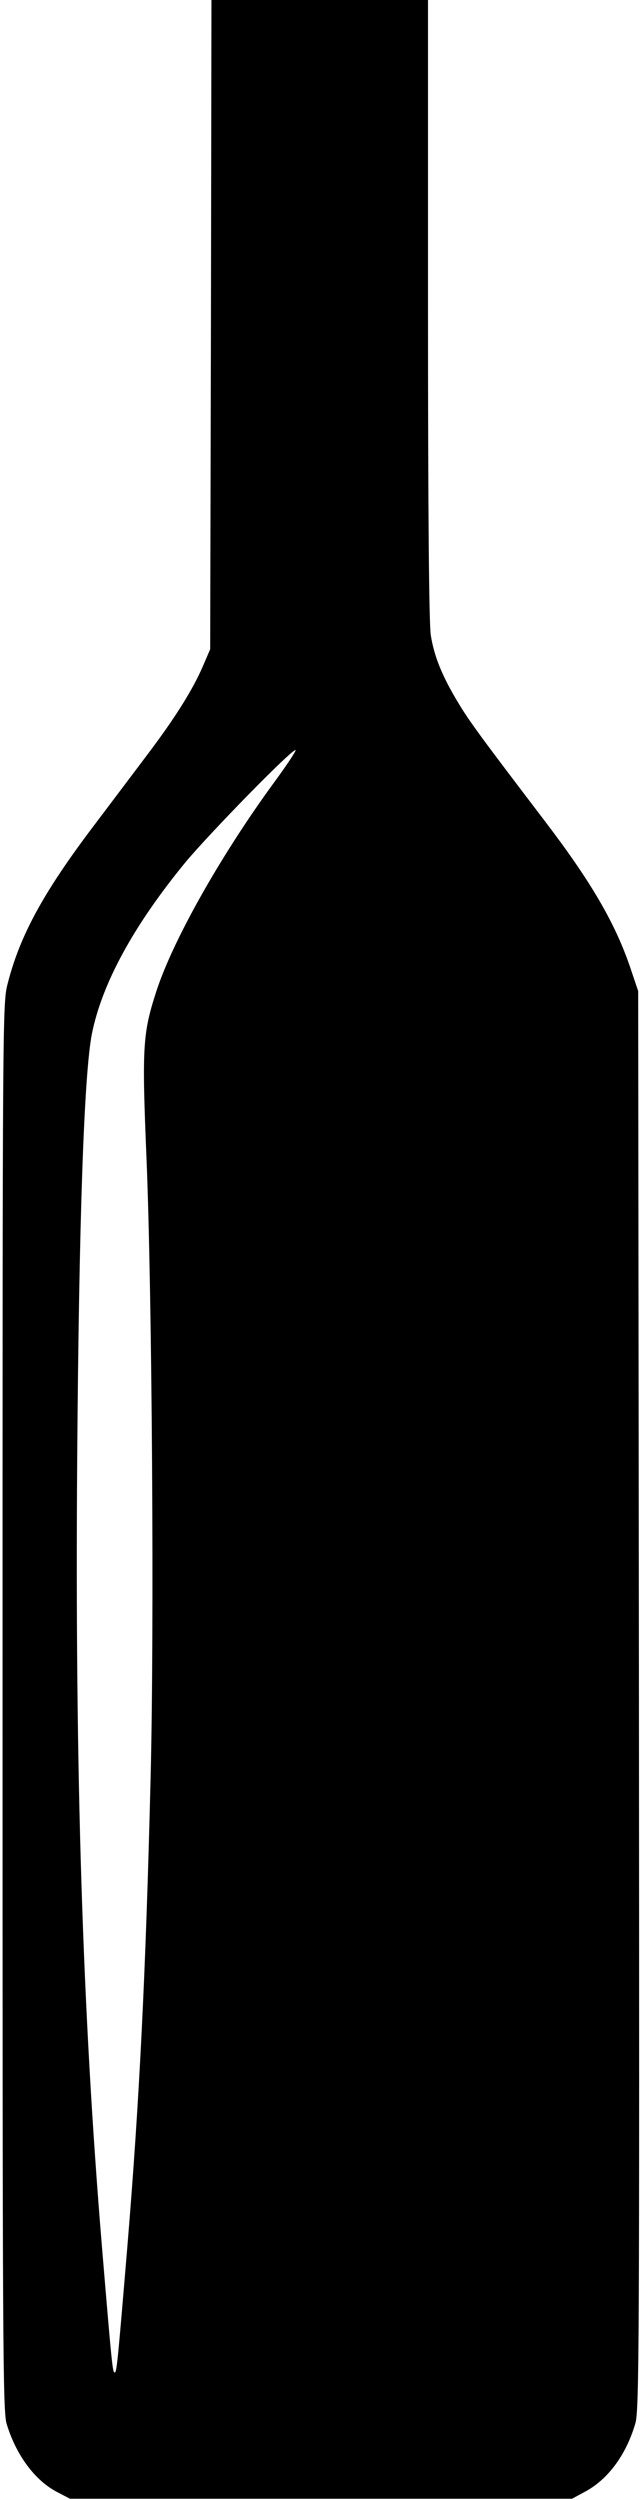 <?xml version="1.0" standalone="no"?>
<!DOCTYPE svg PUBLIC "-//W3C//DTD SVG 20010904//EN"
 "http://www.w3.org/TR/2001/REC-SVG-20010904/DTD/svg10.dtd">
<svg version="1.0" xmlns="http://www.w3.org/2000/svg"
 width="252pt" height="980pt" viewBox="0 0 252 980"
 preserveAspectRatio="xMidYMid meet">
<g transform="translate(0,980) scale(0.1,-0.1)"
fill="#000000" stroke="none">
<path d="M828 8528 l-3 -1273 -28 -65 c-39 -91 -107 -200 -214 -342 -51 -68
-148 -196 -215 -285 -197 -260 -290 -430 -338 -619 -20 -76 -20 -119 -20
-2834 0 -2506 1 -2761 16 -2811 37 -123 112 -224 201 -269 l48 -25 985 0 985
0 50 27 c91 48 163 145 199 269 15 50 16 313 14 2834 l-3 2780 -32 95 c-59
172 -152 332 -331 567 -256 336 -301 397 -345 471 -61 101 -93 179 -106 262
-7 43 -11 476 -11 1278 l0 1212 -425 0 -425 0 -2 -1272z m245 -1799 c-211
-289 -398 -622 -461 -820 -52 -161 -55 -217 -37 -649 22 -528 31 -1854 16
-2435 -19 -766 -44 -1264 -91 -1830 -39 -467 -42 -495 -50 -495 -8 0 -11 28
-50 495 -76 917 -106 1852 -97 3085 7 943 27 1513 58 1669 40 197 164 424 367
671 96 115 414 440 432 440 5 0 -34 -59 -87 -131z"/>
</g>
</svg>
